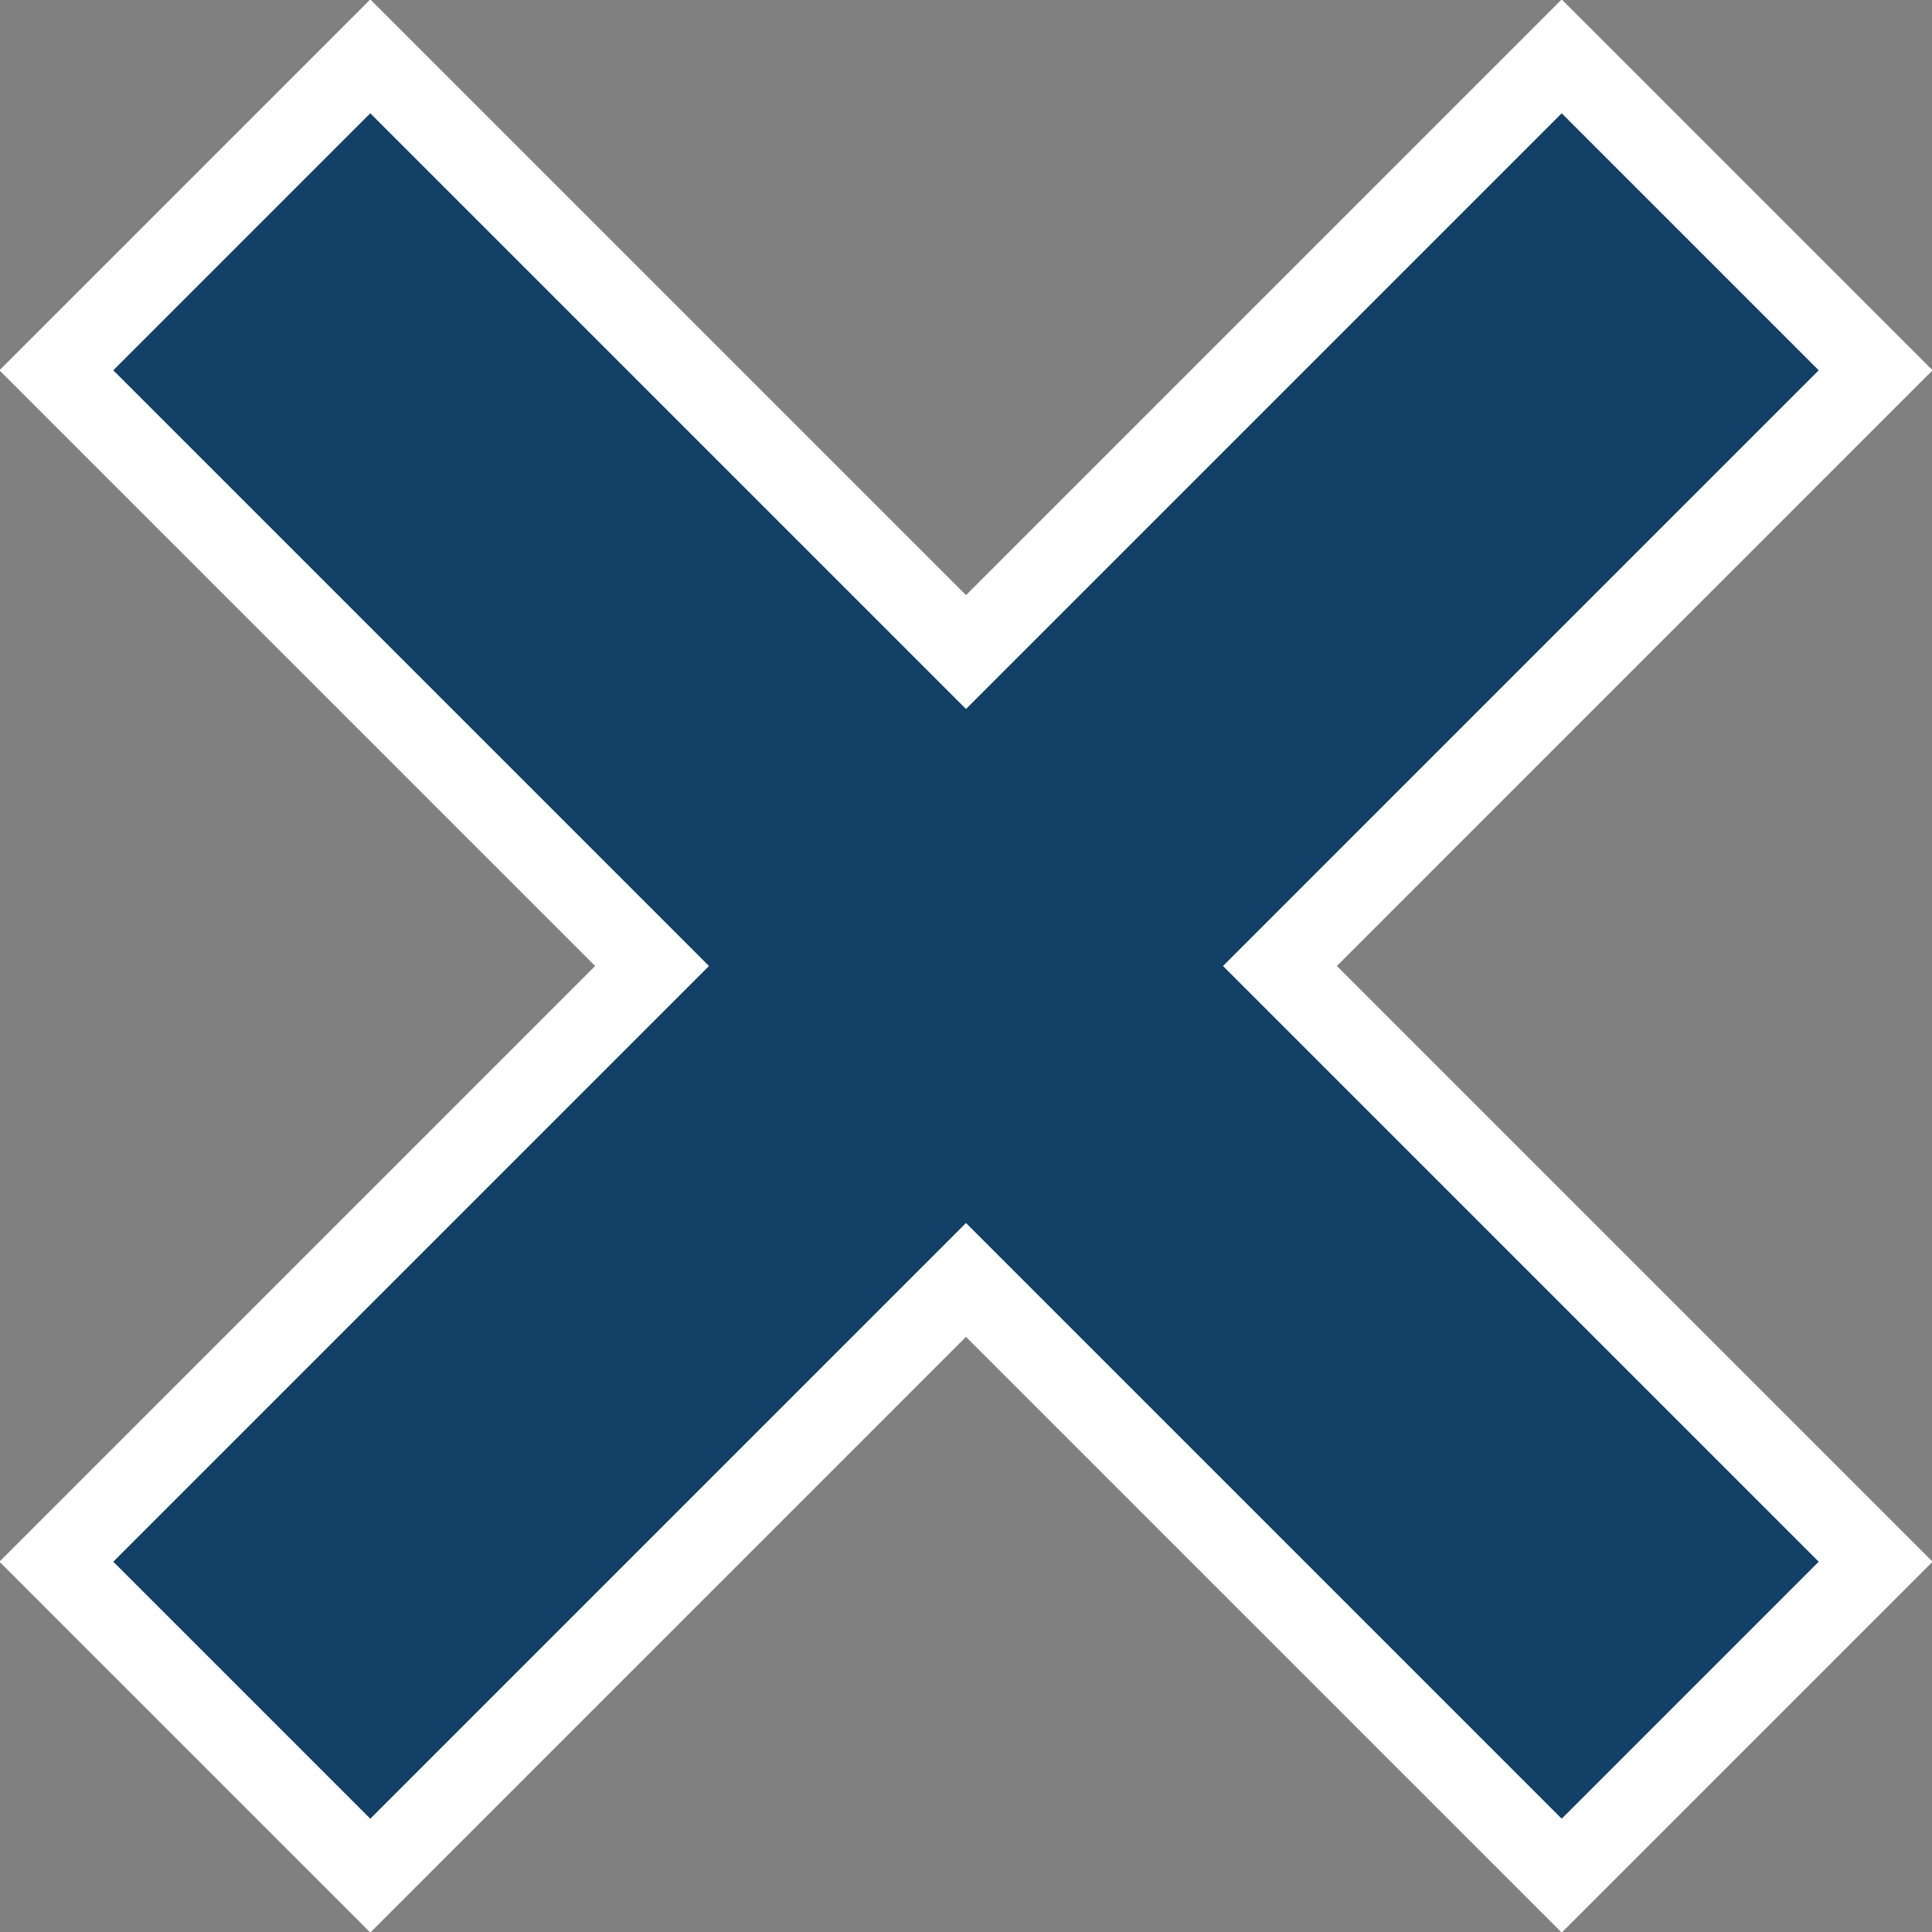 <?xml version="1.0" encoding="utf-8"?>
<!-- Generator: Adobe Illustrator 26.3.1, SVG Export Plug-In . SVG Version: 6.00 Build 0)  -->
<svg version="1.1" baseProfile="tiny" id="Layer_1" xmlns="http://www.w3.org/2000/svg" xmlns:xlink="http://www.w3.org/1999/xlink"
	 x="0px" y="0px" width="24px" height="24px" viewBox="0 0 24 24" overflow="visible" xml:space="preserve">
<rect x="0" y="0" width="24" height="24" fill="#808080" stroke="none"/>
<polygon fill="#124066" stroke="#FFFFFF" points="23.3,4.6 19.4,0.7 12,8.1 4.6,0.7 0.7,4.6 8.1,12 0.7,19.4 4.6,23.3 12,15.9 
	19.4,23.3 23.3,19.4 15.9,12 "/>
</svg>
